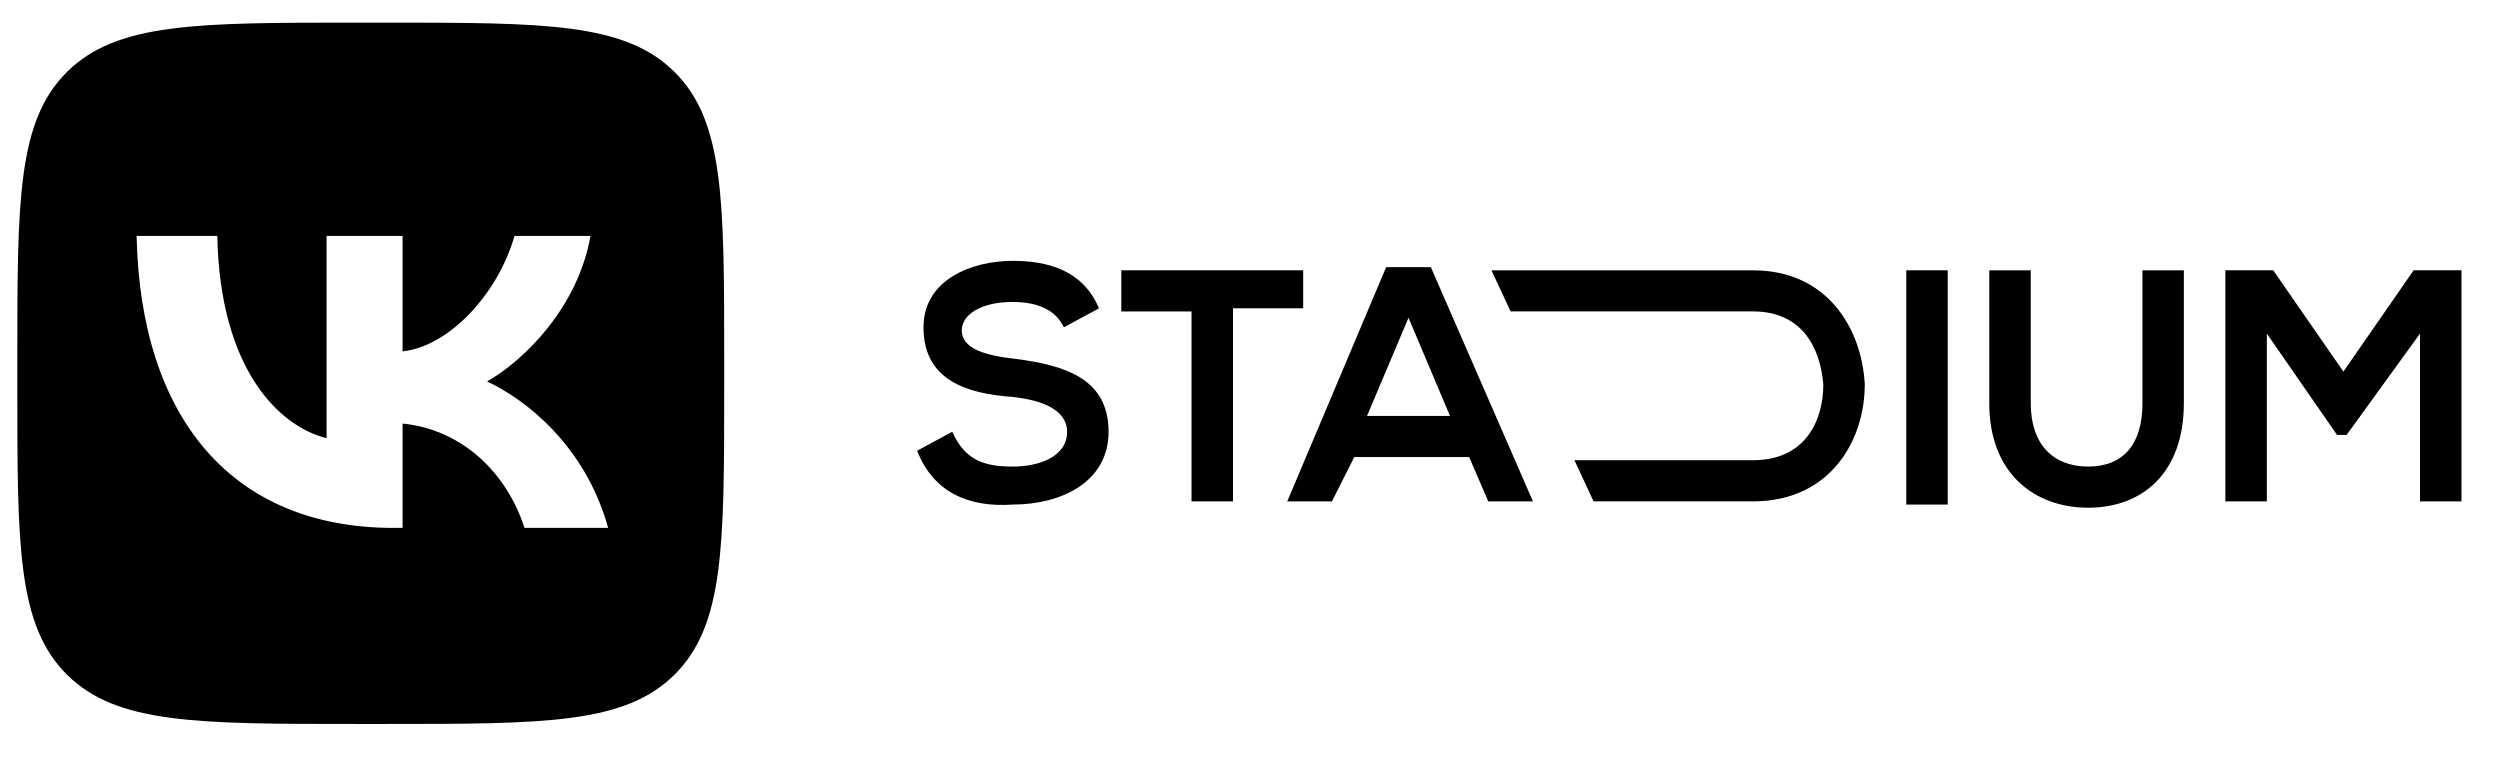 <?xml version="1.0" encoding="UTF-8"?> <svg xmlns="http://www.w3.org/2000/svg" xmlns:xlink="http://www.w3.org/1999/xlink" xmlns:xodm="http://www.corel.com/coreldraw/odm/2003" xml:space="preserve" width="82mm" height="25mm" version="1.1" style="shape-rendering:geometricPrecision; text-rendering:geometricPrecision; image-rendering:optimizeQuality; fill-rule:evenodd; clip-rule:evenodd" viewBox="0 0 8200 2500"> <defs> <style type="text/css"> .fil0 {fill:black;fill-rule:nonzero} </style> </defs> <g id="Слой_x0020_1">  <g id="_2334912533440"> <polygon class="fil0" points="4274.46,886.57 3677.88,886.57 3677.88,1021.56 3908.17,1021.56 3908.17,1644.57 4044.22,1644.57 4044.22,1011.17 4274.46,1011.17 "></polygon> <path class="fil0" d="M3332.55 1177.31c-94.2,-10.39 -177.91,-31.15 -177.91,-93.45 0,-51.92 62.79,-93.45 167.43,-93.45 125.6,0 157,62.3 167.45,83.22l115.12 -62.3c-52.3,-124.64 -167.43,-155.75 -282.57,-155.75 -136.05,0 -293.03,62.26 -293.03,217.98 0,176.52 146.53,217.97 293.03,228.43 94.11,10.3 178.01,41.46 178.01,114.14 0,83.23 -94.19,114.22 -177.93,114.22 -94.19,0 -156.98,-20.77 -198.84,-114.22l-115.12 62.3c52.34,134.99 167.46,186.91 313.96,176.52 157,0 313.98,-72.68 313.98,-238.82 -0.24,-176.52 -146.61,-218.05 -303.58,-238.82z"></path> <polygon class="fil0" points="7916.66,886.57 7686.37,1218.84 7456.16,886.57 7299.15,886.57 7299.15,1644.57 7435.23,1644.57 7435.23,1094.24 7665.44,1426.52 7696.87,1426.52 7937.59,1094.24 7937.59,1644.57 8073.67,1644.57 8073.67,886.57 "></polygon> <polygon class="fil0" points="6252.57,1654.95 6388.59,1654.95 6388.59,1644.57 6388.59,886.57 6252.57,886.57 "></polygon> <path class="fil0" d="M7027.24 1322.65c0,134.98 -62.81,207.67 -177.96,207.67 -115.17,0 -188.38,-72.69 -188.38,-207.67l0 -435.95 -136.08 0 0 435.95c0,228.43 146.53,342.65 324.46,342.65 177.91,0 313.77,-114.18 313.77,-342.65l0 -435.95 -135.81 0 0 435.95z"></path> <path class="fil0" d="M5750.18 886.7l-858.23 0 62.84 134.75 795.39 0c157.03,0 219.68,114.21 230.29,238.81 0,124.61 -62.81,249.21 -230.29,249.21l-586.08 0 62.78 134.99 523.3 0c251.17,0 366.31,-197.29 366.31,-384.2 -10.45,-186.78 -125.6,-373.56 -366.31,-373.56z"></path> <path class="fil0" d="M4546.64 876.15l-324.43 768.41 146.5 0 73.26 -145.37 376.77 0 62.84 145.37 146.5 0 -334.94 -768.41 -146.5 0zm-62.81 488.06l136.07 -321.93 136.05 321.93 -272.12 0z"></path> <path class="fil0" d="M1262.46 74.25l-92.76 0c-524.64,0 -786.95,0 -949.93,161.7 -162.98,161.7 -162.98,421.96 -162.98,942.48l0 92.03c0,520.52 0,780.74 162.98,942.48 162.98,161.74 425.29,161.69 949.93,161.69l92.76 0c524.64,0 786.91,0 949.93,-161.69 163.02,-161.7 162.98,-421.96 162.98,-942.48l0 -92.03c0,-520.52 0,-780.74 -162.98,-942.48 -162.97,-161.74 -425.29,-161.7 -949.93,-161.7zm457.89 1657.24c-58.92,-182.31 -205.76,-323 -399.93,-342.18l0 342.18 -29.96 0c-528.44,0 -829.86,-359.46 -842.4,-957.54l264.71 0c8.67,439 203.72,624.95 358.39,663.28l0 -663.28 249.26 0 0 378.6c152.63,-16.29 312.97,-188.8 367.09,-378.6l249.26 0c-41.54,233.83 -215.46,406.38 -339.09,477.32 123.63,57.51 321.72,207.99 397.06,480.22l-274.39 0z"></path> </g> </g> </svg> 